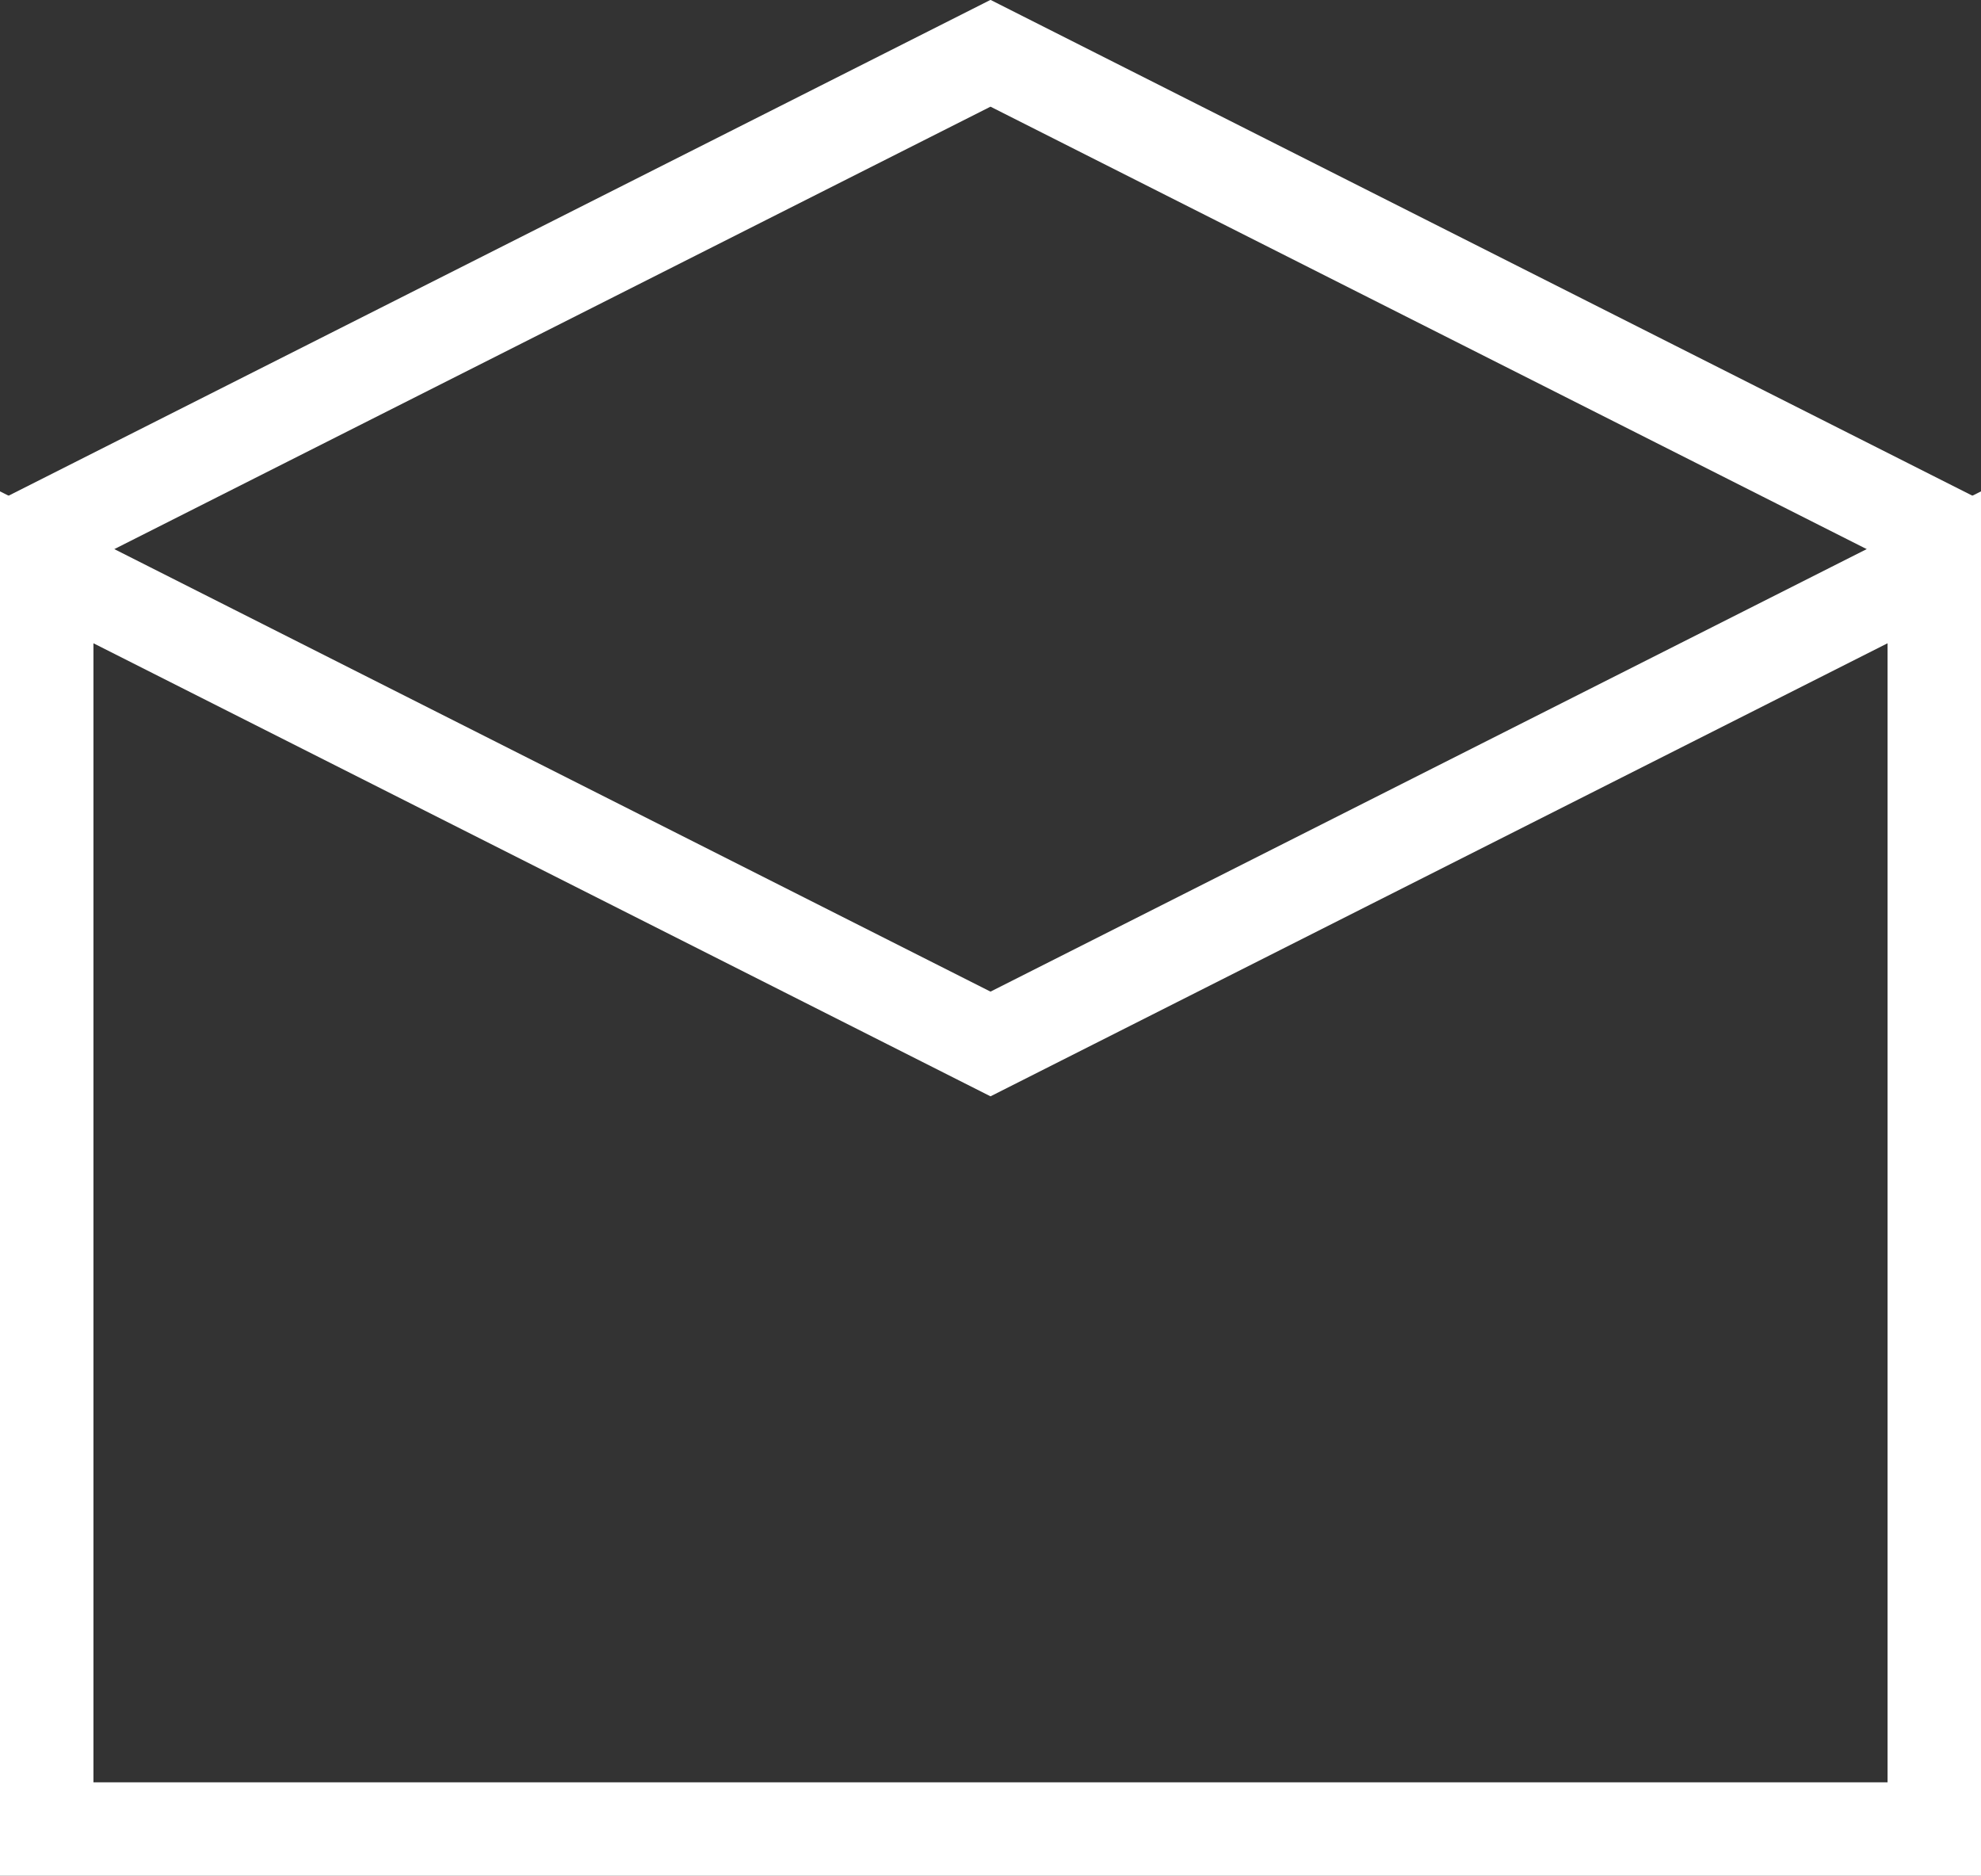 <?xml version="1.0" encoding="UTF-8"?><svg id="Warstwa_2" xmlns="http://www.w3.org/2000/svg" viewBox="0 0 21.2 20.07"><rect x="0" y="0" width="21.2" height="20.07" fill="#333333" stroke="none"/><defs><style>.cls-1{stroke-width:1.02px;}.cls-1,.cls-2{fill:none;stroke:#fff;stroke-miterlimit:10;}</style></defs><g id="Warstwa_1-2"><path class="cls-2" d="m20.7,6.07l-10.1,5.1L.5,6.07v13.5h20.2V6.07Z"/><path class="cls-1" d="m.3,5.77L10.6.57l10.3,5.2"/></g></svg>